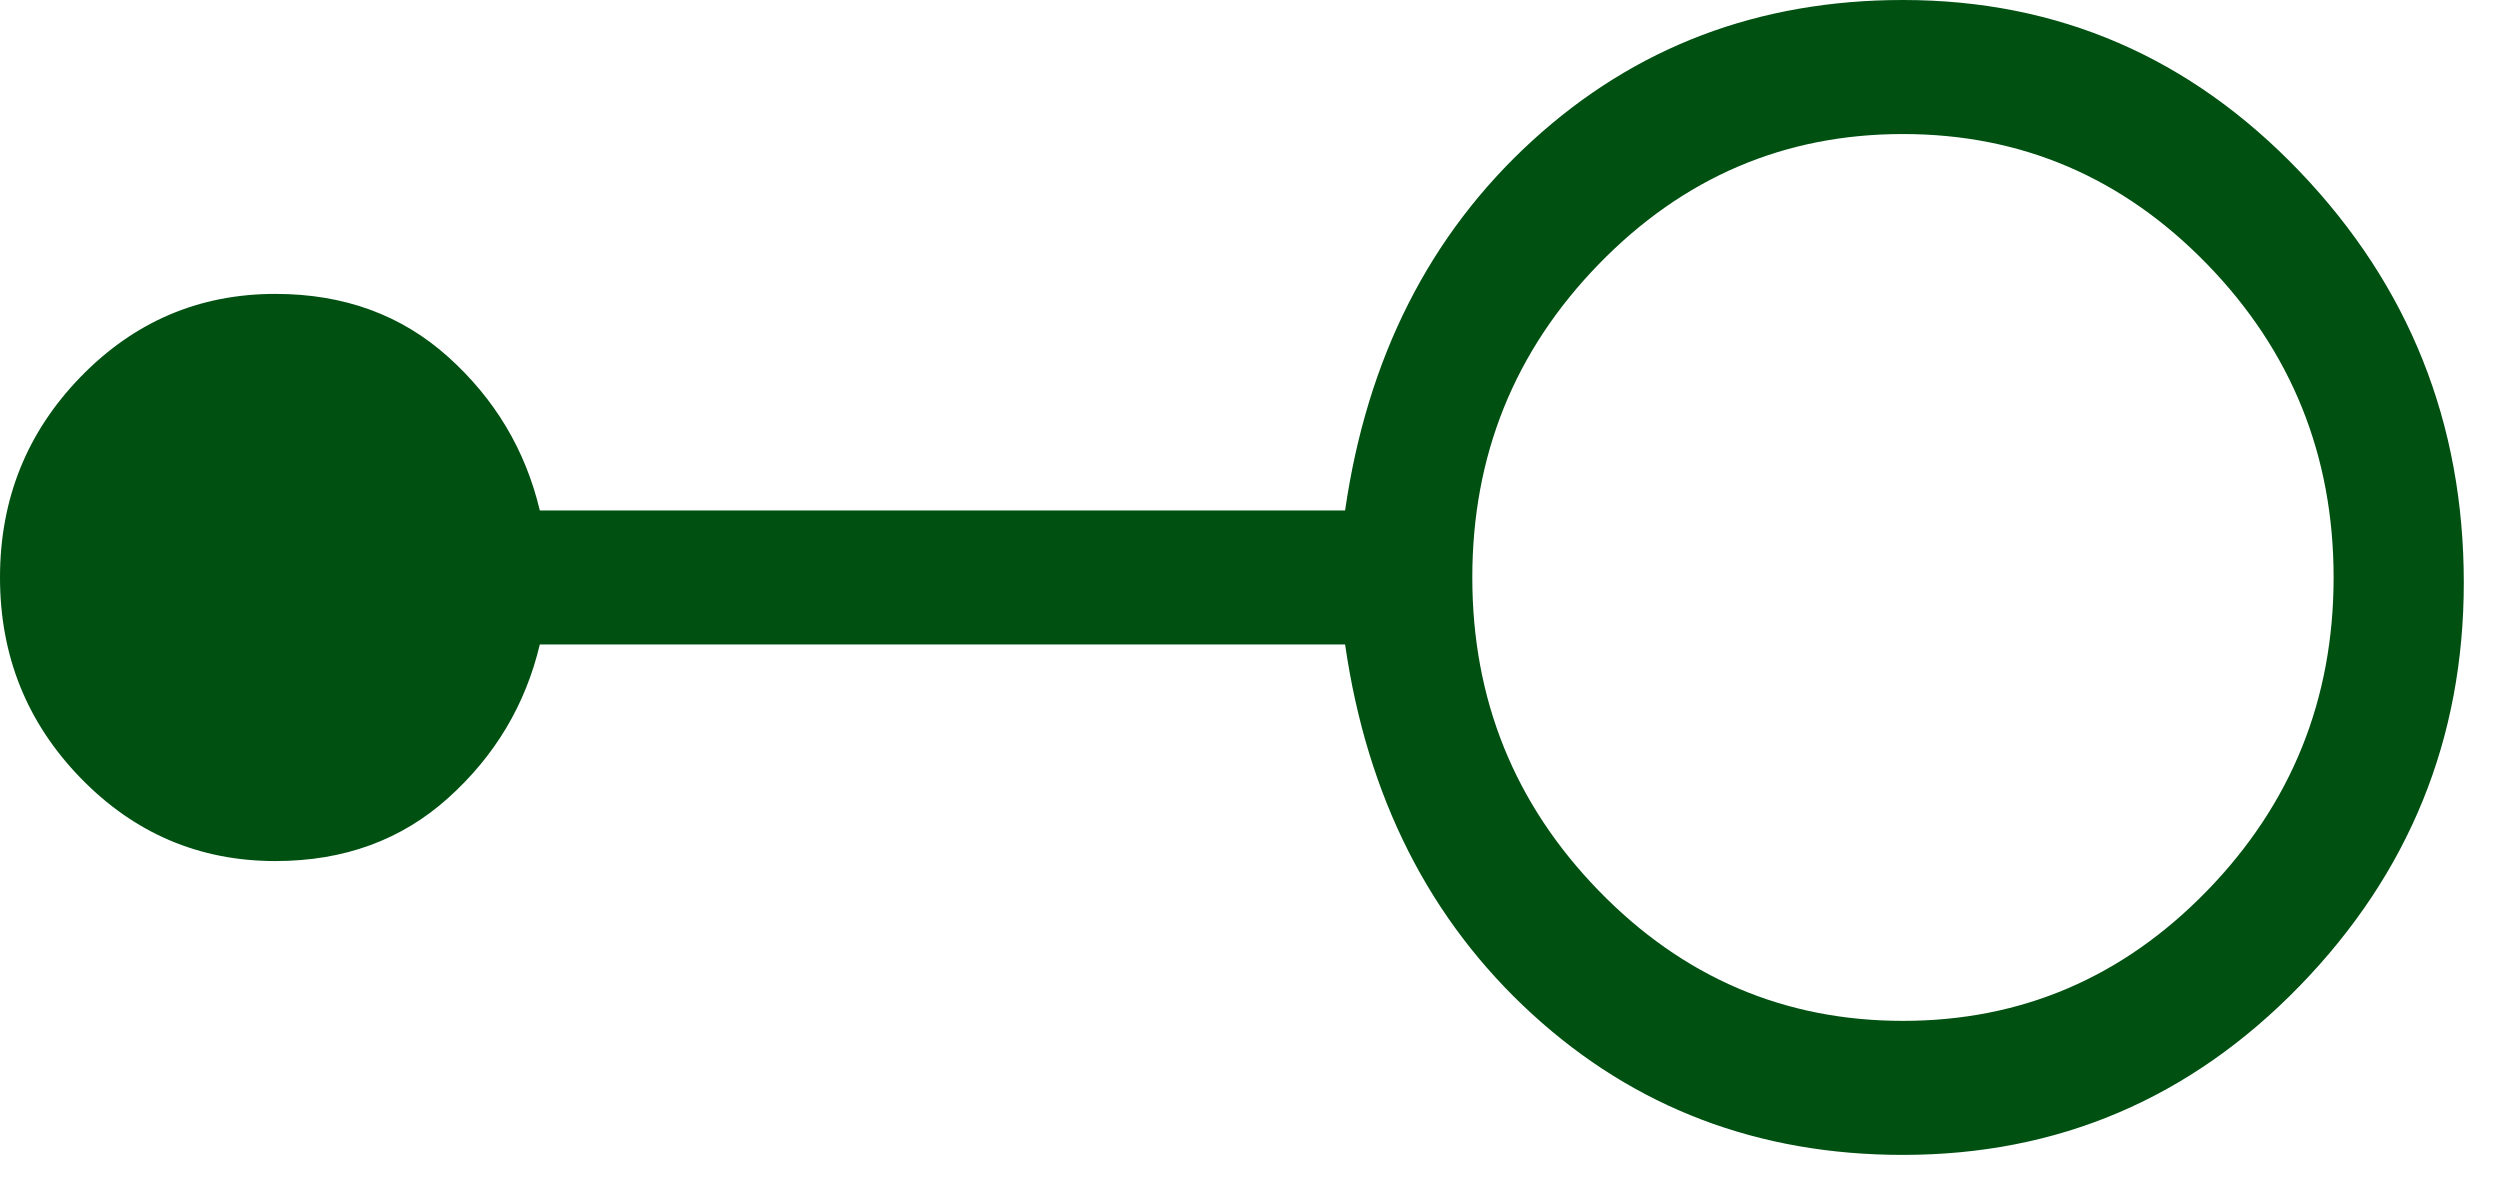<svg width="52" height="25" viewBox="0 0 52 25" fill="none" xmlns="http://www.w3.org/2000/svg">
<path d="M39.581 24.022C36.574 24.022 34.003 23.045 31.868 21.092C29.733 19.138 28.436 16.576 27.978 13.405H11.228C10.93 14.66 10.294 15.724 9.322 16.598C8.35 17.473 7.152 17.91 5.729 17.91C4.146 17.91 2.795 17.334 1.677 16.183C0.559 15.032 0 13.641 0 12.011C0 10.381 0.559 8.99 1.677 7.839C2.795 6.688 4.146 6.113 5.729 6.113C7.152 6.113 8.35 6.55 9.322 7.424C10.294 8.298 10.93 9.362 11.228 10.617H27.978C28.436 7.446 29.733 4.884 31.868 2.93C34.003 0.977 36.574 0 39.581 0C42.807 0 45.558 1.189 47.834 3.568C50.109 5.948 51.247 8.798 51.247 12.118C51.247 15.368 50.109 18.164 47.834 20.507C45.558 22.85 42.807 24.022 39.581 24.022ZM39.581 21.234C42.046 21.234 44.156 20.331 45.909 18.526C47.662 16.721 48.539 14.549 48.539 12.011C48.539 9.473 47.662 7.301 45.909 5.496C44.156 3.691 42.046 2.788 39.581 2.788C37.116 2.788 35.007 3.691 33.253 5.496C31.5 7.301 30.624 9.473 30.624 12.011C30.624 14.549 31.5 16.721 33.253 18.526C35.007 20.331 37.116 21.234 39.581 21.234Z" fill="#005011"/>
</svg>
